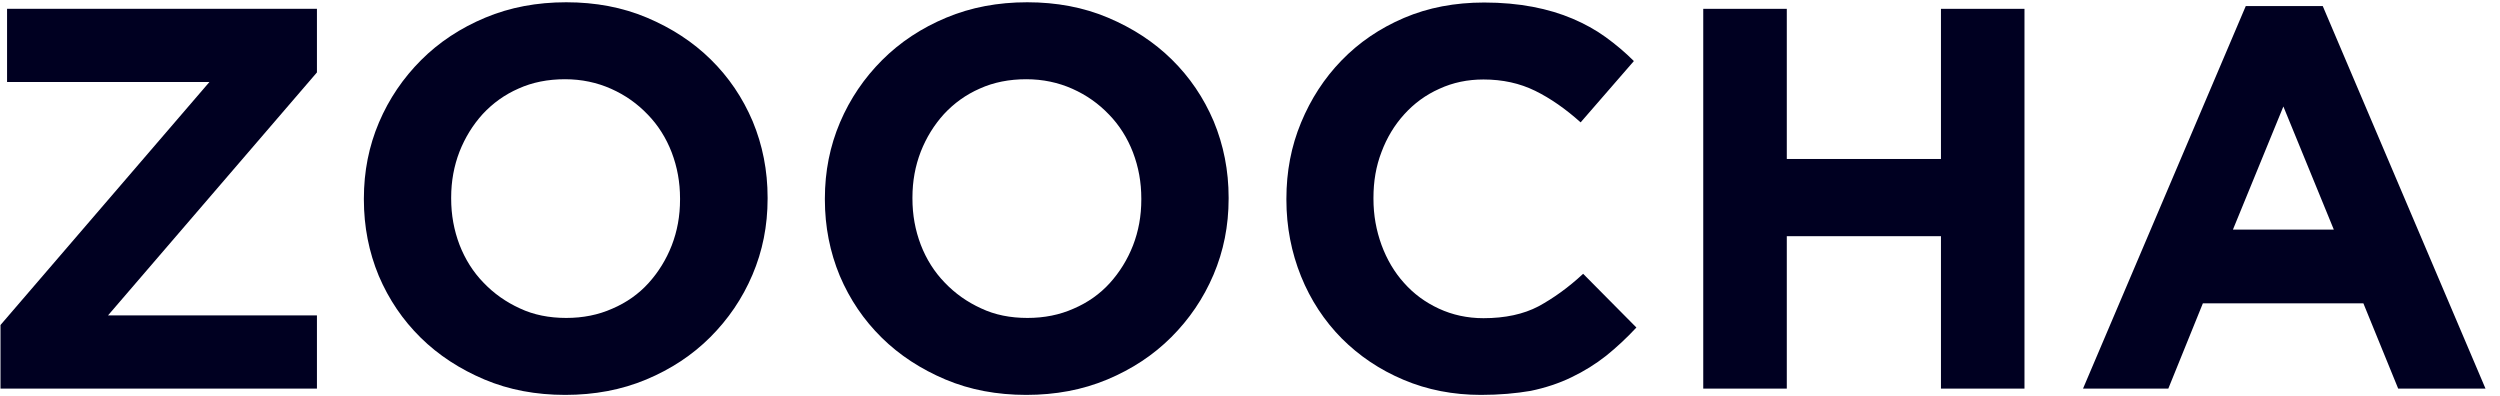 <?xml version="1.0" encoding="UTF-8" standalone="no"?>
<svg width="120px" height="19px" viewBox="0 0 120 19" version="1.1" xmlns="http://www.w3.org/2000/svg" xmlns:xlink="http://www.w3.org/1999/xlink">
    <!-- Generator: Sketch 47.1 (45422) - http://www.bohemiancoding.com/sketch -->
    <title>ZOOCHA-LOGO-WHITE</title>
    <desc>Created with Sketch.</desc>
    <defs></defs>
    <g id="Page-1" stroke="none" stroke-width="1" fill="none" fill-rule="evenodd">
        <g id="Homepage-Hero-" transform="translate(-27, -30)" fill-rule="nonzero" fill="#000021">
            <g id="ZOOCHA-LOGO-WHITE" transform="translate(27, 30)">
                <polygon id="Shape" points="0.024 15.6 10.053 3.936 0.339 3.936 0.339 0.424 15.213 0.424 15.213 3.476 5.184 15.14 15.213 15.14 15.213 18.653 0.024 18.653"></polygon>
                <path d="M27.131,18.955 C25.726,18.955 24.43,18.713 23.255,18.217 C22.08,17.72 21.051,17.054 20.191,16.206 C19.331,15.358 18.665,14.377 18.18,13.238 C17.708,12.1 17.466,10.877 17.466,9.581 L17.466,9.532 C17.466,8.224 17.708,7.013 18.192,5.874 C18.677,4.736 19.355,3.743 20.215,2.883 C21.075,2.023 22.105,1.344 23.292,0.848 C24.478,0.351 25.774,0.109 27.179,0.109 C28.584,0.109 29.88,0.351 31.055,0.848 C32.23,1.344 33.26,2.011 34.12,2.858 C34.98,3.706 35.646,4.687 36.13,5.826 C36.603,6.964 36.845,8.188 36.845,9.484 L36.845,9.532 C36.845,10.84 36.603,12.052 36.118,13.19 C35.634,14.329 34.955,15.322 34.095,16.182 C33.236,17.042 32.206,17.72 31.019,18.217 C29.832,18.713 28.536,18.955 27.131,18.955 Z M27.179,15.261 C27.979,15.261 28.718,15.116 29.396,14.813 C30.074,14.522 30.656,14.111 31.128,13.59 C31.6,13.069 31.976,12.463 32.242,11.785 C32.509,11.095 32.642,10.368 32.642,9.581 L32.642,9.532 C32.642,8.745 32.509,8.018 32.242,7.316 C31.976,6.625 31.588,6.008 31.092,5.499 C30.595,4.978 30.014,4.566 29.335,4.263 C28.657,3.961 27.918,3.803 27.119,3.803 C26.307,3.803 25.556,3.949 24.89,4.251 C24.224,4.542 23.655,4.954 23.17,5.475 C22.698,5.995 22.323,6.601 22.056,7.279 C21.79,7.97 21.656,8.696 21.656,9.484 L21.656,9.532 C21.656,10.319 21.79,11.046 22.056,11.749 C22.323,12.439 22.71,13.057 23.207,13.566 C23.703,14.086 24.285,14.498 24.951,14.801 C25.617,15.116 26.368,15.261 27.179,15.261 Z" id="Shape"></path>
                <path d="M49.26,18.955 C47.855,18.955 46.559,18.713 45.384,18.217 C44.209,17.72 43.18,17.054 42.32,16.206 C41.46,15.358 40.793,14.377 40.309,13.238 C39.837,12.1 39.594,10.877 39.594,9.581 L39.594,9.532 C39.594,8.224 39.837,7.013 40.321,5.874 C40.806,4.736 41.484,3.743 42.344,2.883 C43.204,2.023 44.233,1.344 45.42,0.848 C46.607,0.351 47.903,0.109 49.308,0.109 C50.713,0.109 52.009,0.351 53.184,0.848 C54.359,1.344 55.388,2.011 56.248,2.858 C57.108,3.706 57.775,4.687 58.259,5.826 C58.731,6.964 58.974,8.188 58.974,9.484 L58.974,9.532 C58.974,10.84 58.731,12.052 58.247,13.19 C57.762,14.329 57.084,15.322 56.224,16.182 C55.364,17.042 54.335,17.72 53.148,18.217 C51.961,18.713 50.665,18.955 49.26,18.955 Z M49.32,15.261 C50.12,15.261 50.859,15.116 51.537,14.813 C52.215,14.522 52.796,14.111 53.269,13.59 C53.741,13.069 54.117,12.463 54.383,11.785 C54.65,11.095 54.783,10.368 54.783,9.581 L54.783,9.532 C54.783,8.745 54.65,8.018 54.383,7.316 C54.117,6.625 53.729,6.008 53.233,5.499 C52.736,4.978 52.155,4.566 51.476,4.263 C50.798,3.961 50.059,3.803 49.26,3.803 C48.448,3.803 47.697,3.949 47.031,4.251 C46.365,4.542 45.796,4.954 45.311,5.475 C44.839,5.995 44.463,6.601 44.197,7.279 C43.93,7.97 43.797,8.696 43.797,9.484 L43.797,9.532 C43.797,10.319 43.93,11.046 44.197,11.749 C44.463,12.439 44.851,13.057 45.348,13.566 C45.844,14.086 46.426,14.498 47.092,14.801 C47.758,15.116 48.497,15.261 49.32,15.261 Z" id="Shape"></path>
                <path d="M71.086,18.955 C69.753,18.955 68.506,18.713 67.367,18.229 C66.217,17.744 65.236,17.078 64.4,16.242 C63.564,15.394 62.91,14.401 62.45,13.263 C61.99,12.124 61.747,10.889 61.747,9.593 L61.747,9.544 C61.747,8.236 61.977,7.025 62.45,5.886 C62.922,4.748 63.564,3.755 64.4,2.895 C65.236,2.035 66.229,1.357 67.392,0.86 C68.554,0.363 69.838,0.121 71.243,0.121 C72.091,0.121 72.866,0.194 73.569,0.327 C74.271,0.46 74.913,0.654 75.482,0.896 C76.052,1.139 76.585,1.429 77.069,1.78 C77.554,2.132 78.002,2.507 78.426,2.931 L75.87,5.874 C75.155,5.232 74.429,4.724 73.69,4.36 C72.951,3.997 72.127,3.815 71.207,3.815 C70.444,3.815 69.741,3.961 69.087,4.263 C68.433,4.554 67.876,4.966 67.404,5.487 C66.931,6.008 66.568,6.613 66.314,7.291 C66.047,7.982 65.926,8.709 65.926,9.496 L65.926,9.544 C65.926,10.332 66.059,11.058 66.314,11.761 C66.568,12.451 66.931,13.069 67.392,13.578 C67.852,14.098 68.409,14.51 69.063,14.813 C69.717,15.116 70.432,15.273 71.207,15.273 C72.248,15.273 73.133,15.08 73.847,14.704 C74.562,14.316 75.289,13.796 75.991,13.142 L78.547,15.721 C78.074,16.23 77.59,16.678 77.093,17.078 C76.585,17.478 76.04,17.817 75.434,18.108 C74.84,18.398 74.174,18.616 73.472,18.762 C72.769,18.883 71.97,18.955 71.086,18.955 Z" id="Shape"></path>
                <polygon id="Shape" points="81.756 0.424 85.766 0.424 85.766 7.631 93.166 7.631 93.166 0.424 97.175 0.424 97.175 18.653 93.166 18.653 93.166 11.337 85.766 11.337 85.766 18.653 81.756 18.653"></polygon>
                <path d="M107.797,0.291 L111.492,0.291 L119.304,18.653 L115.113,18.653 L113.442,14.559 L105.738,14.559 L104.079,18.653 L99.985,18.653 L107.797,0.291 Z M112.024,11.022 L109.602,5.111 L107.18,11.022 L112.024,11.022 Z" id="Shape"></path>
            </g>
        </g>
    </g>
</svg>